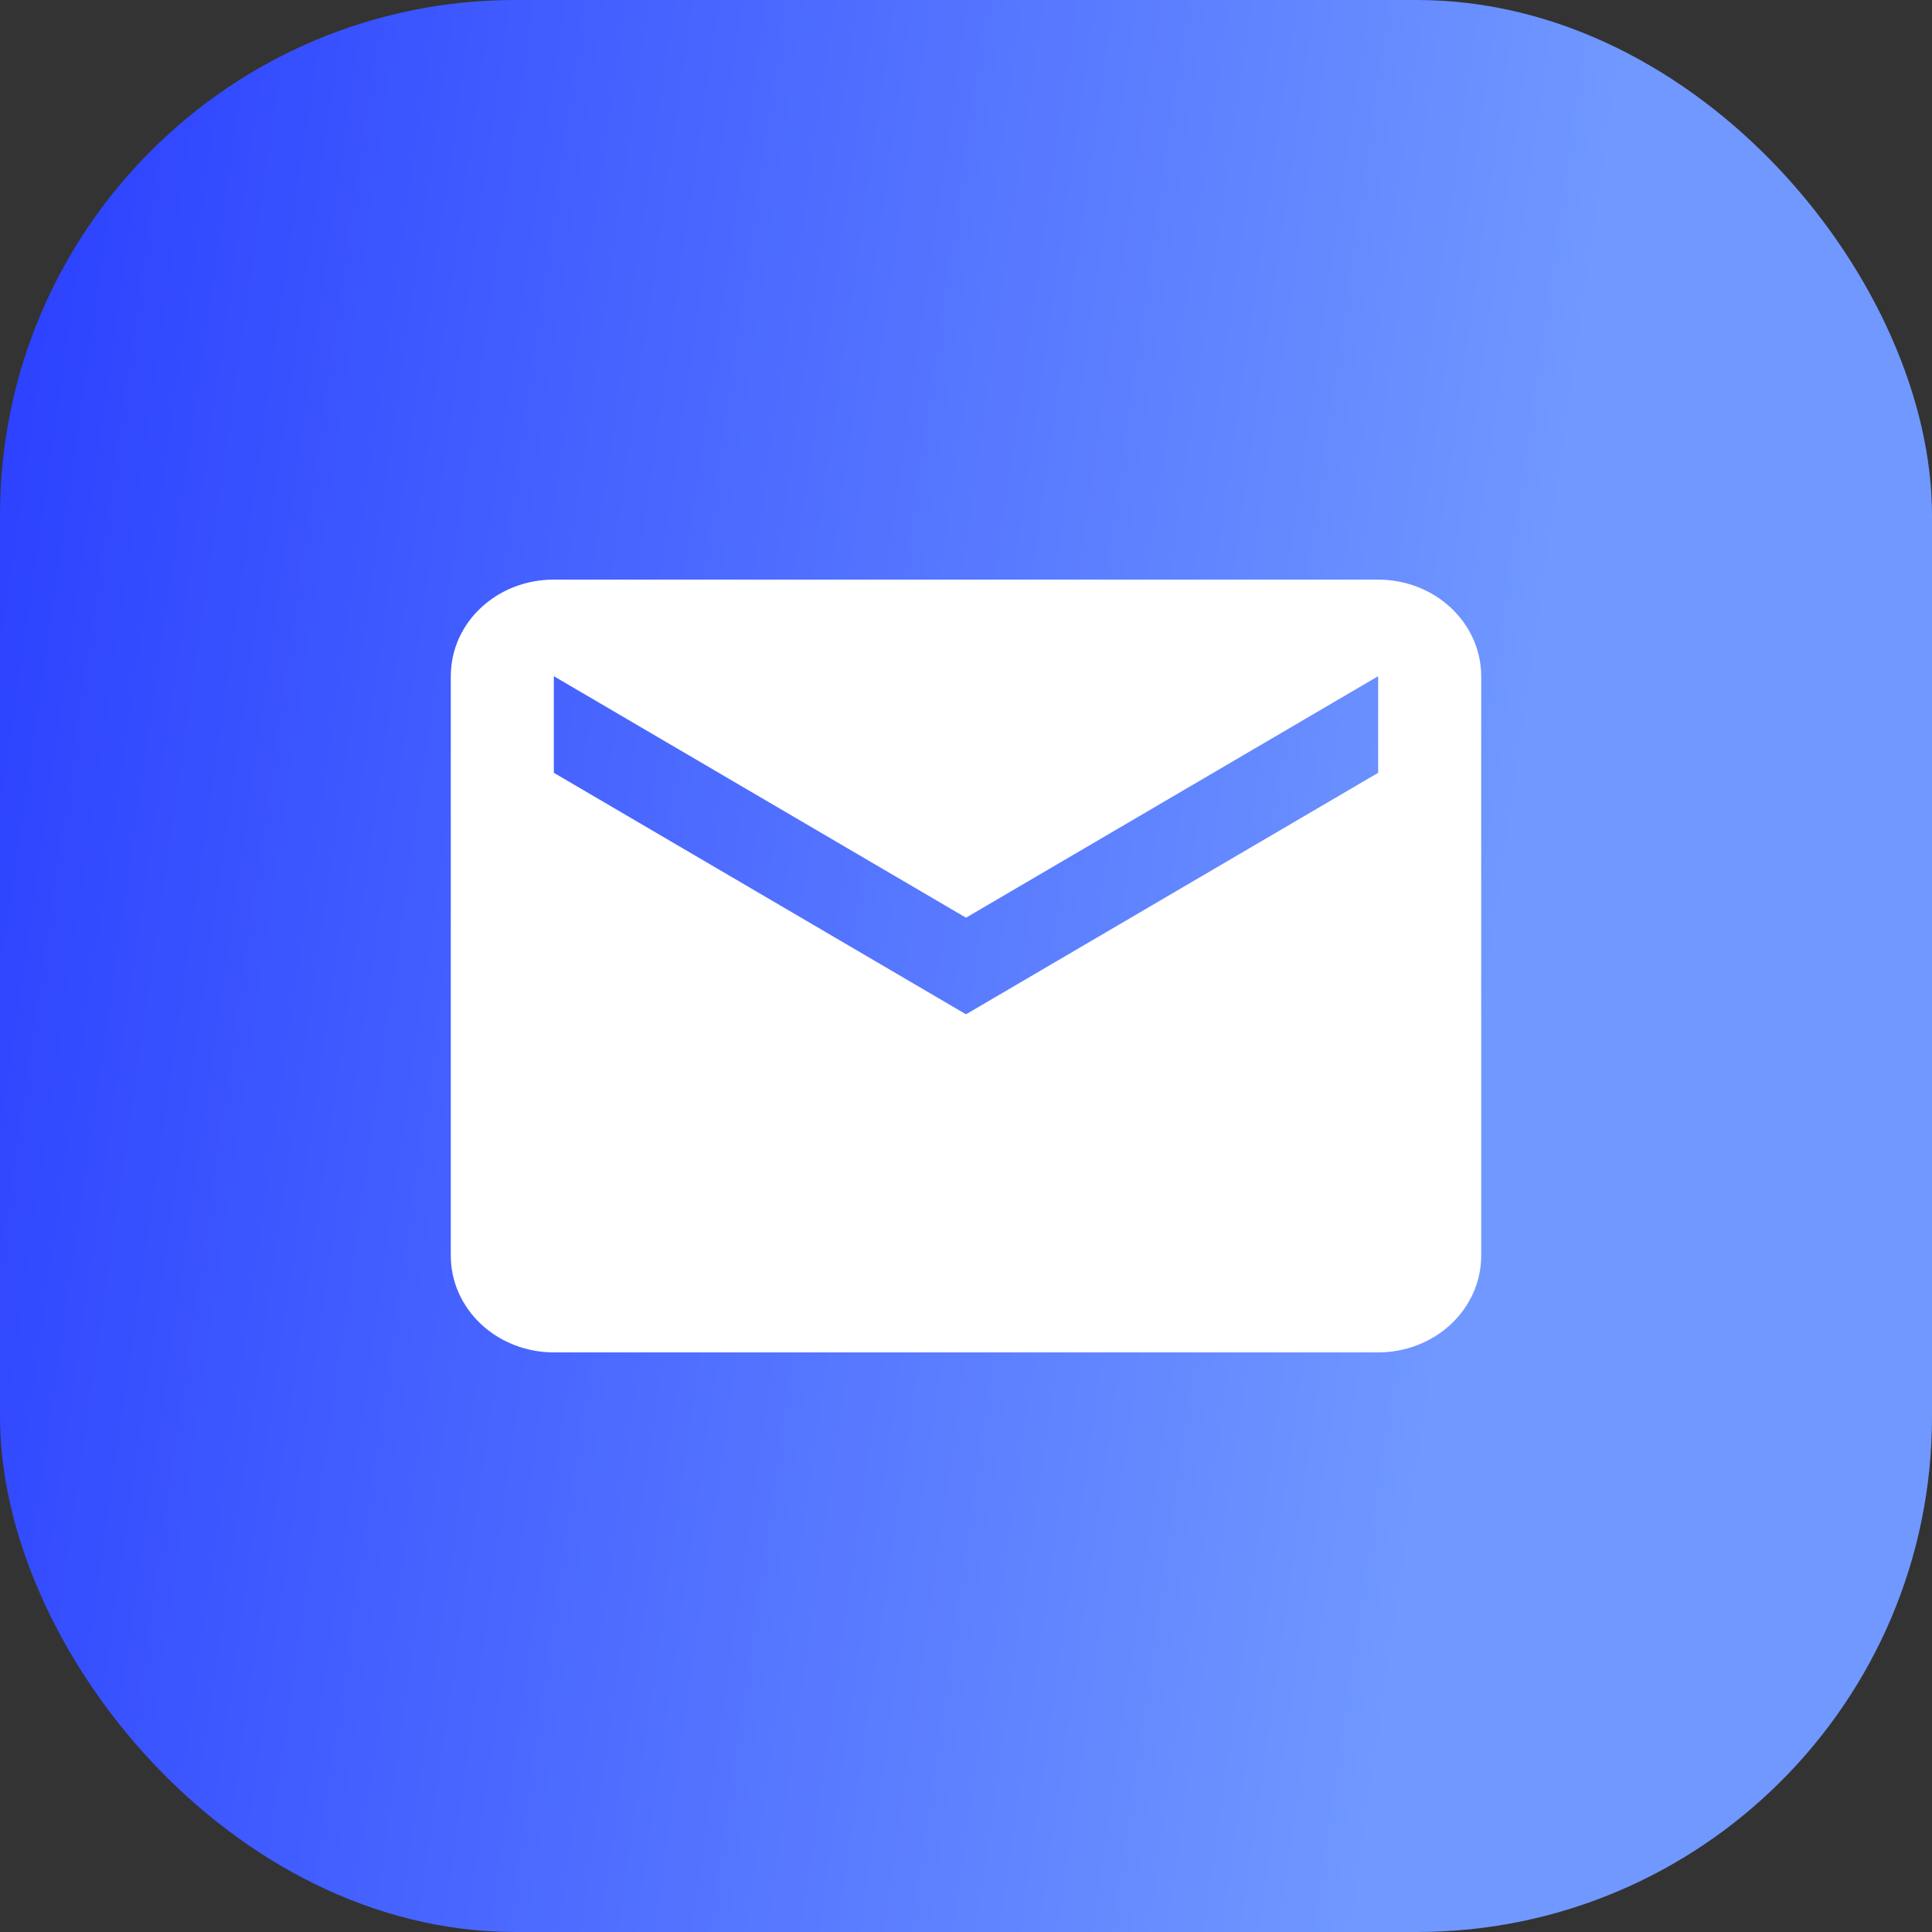 <?xml version="1.0" encoding="UTF-8"?>
<svg xmlns="http://www.w3.org/2000/svg" width="30" height="30" viewBox="0 0 30 30" fill="none">
  <rect x="0" y="0" width="30" height="30" fill="#333333" stroke="none"/>
  <rect width="30" height="30" rx="8" fill="url(#paint0_linear_614_793)"></rect>
  <path d="M21.4 12L15 15.75L8.6 12V10.5L15 14.25L21.4 10.5M21.4 9H8.6C7.712 9 7 9.668 7 10.5V19.5C7 19.898 7.169 20.279 7.469 20.561C7.769 20.842 8.176 21 8.6 21H21.4C21.824 21 22.231 20.842 22.531 20.561C22.831 20.279 23 19.898 23 19.5V10.5C23 10.102 22.831 9.721 22.531 9.439C22.231 9.158 21.824 9 21.4 9Z" fill="white"></path>
  <defs>
    <linearGradient id="paint0_linear_614_793" x1="-0.165" y1="-2.70724e-06" x2="24.883" y2="3.589" gradientUnits="userSpaceOnUse">
      <stop stop-color="#293EFF"></stop>
      <stop offset="1" stop-color="#7098FF"></stop>
    </linearGradient>
  </defs>
</svg>
